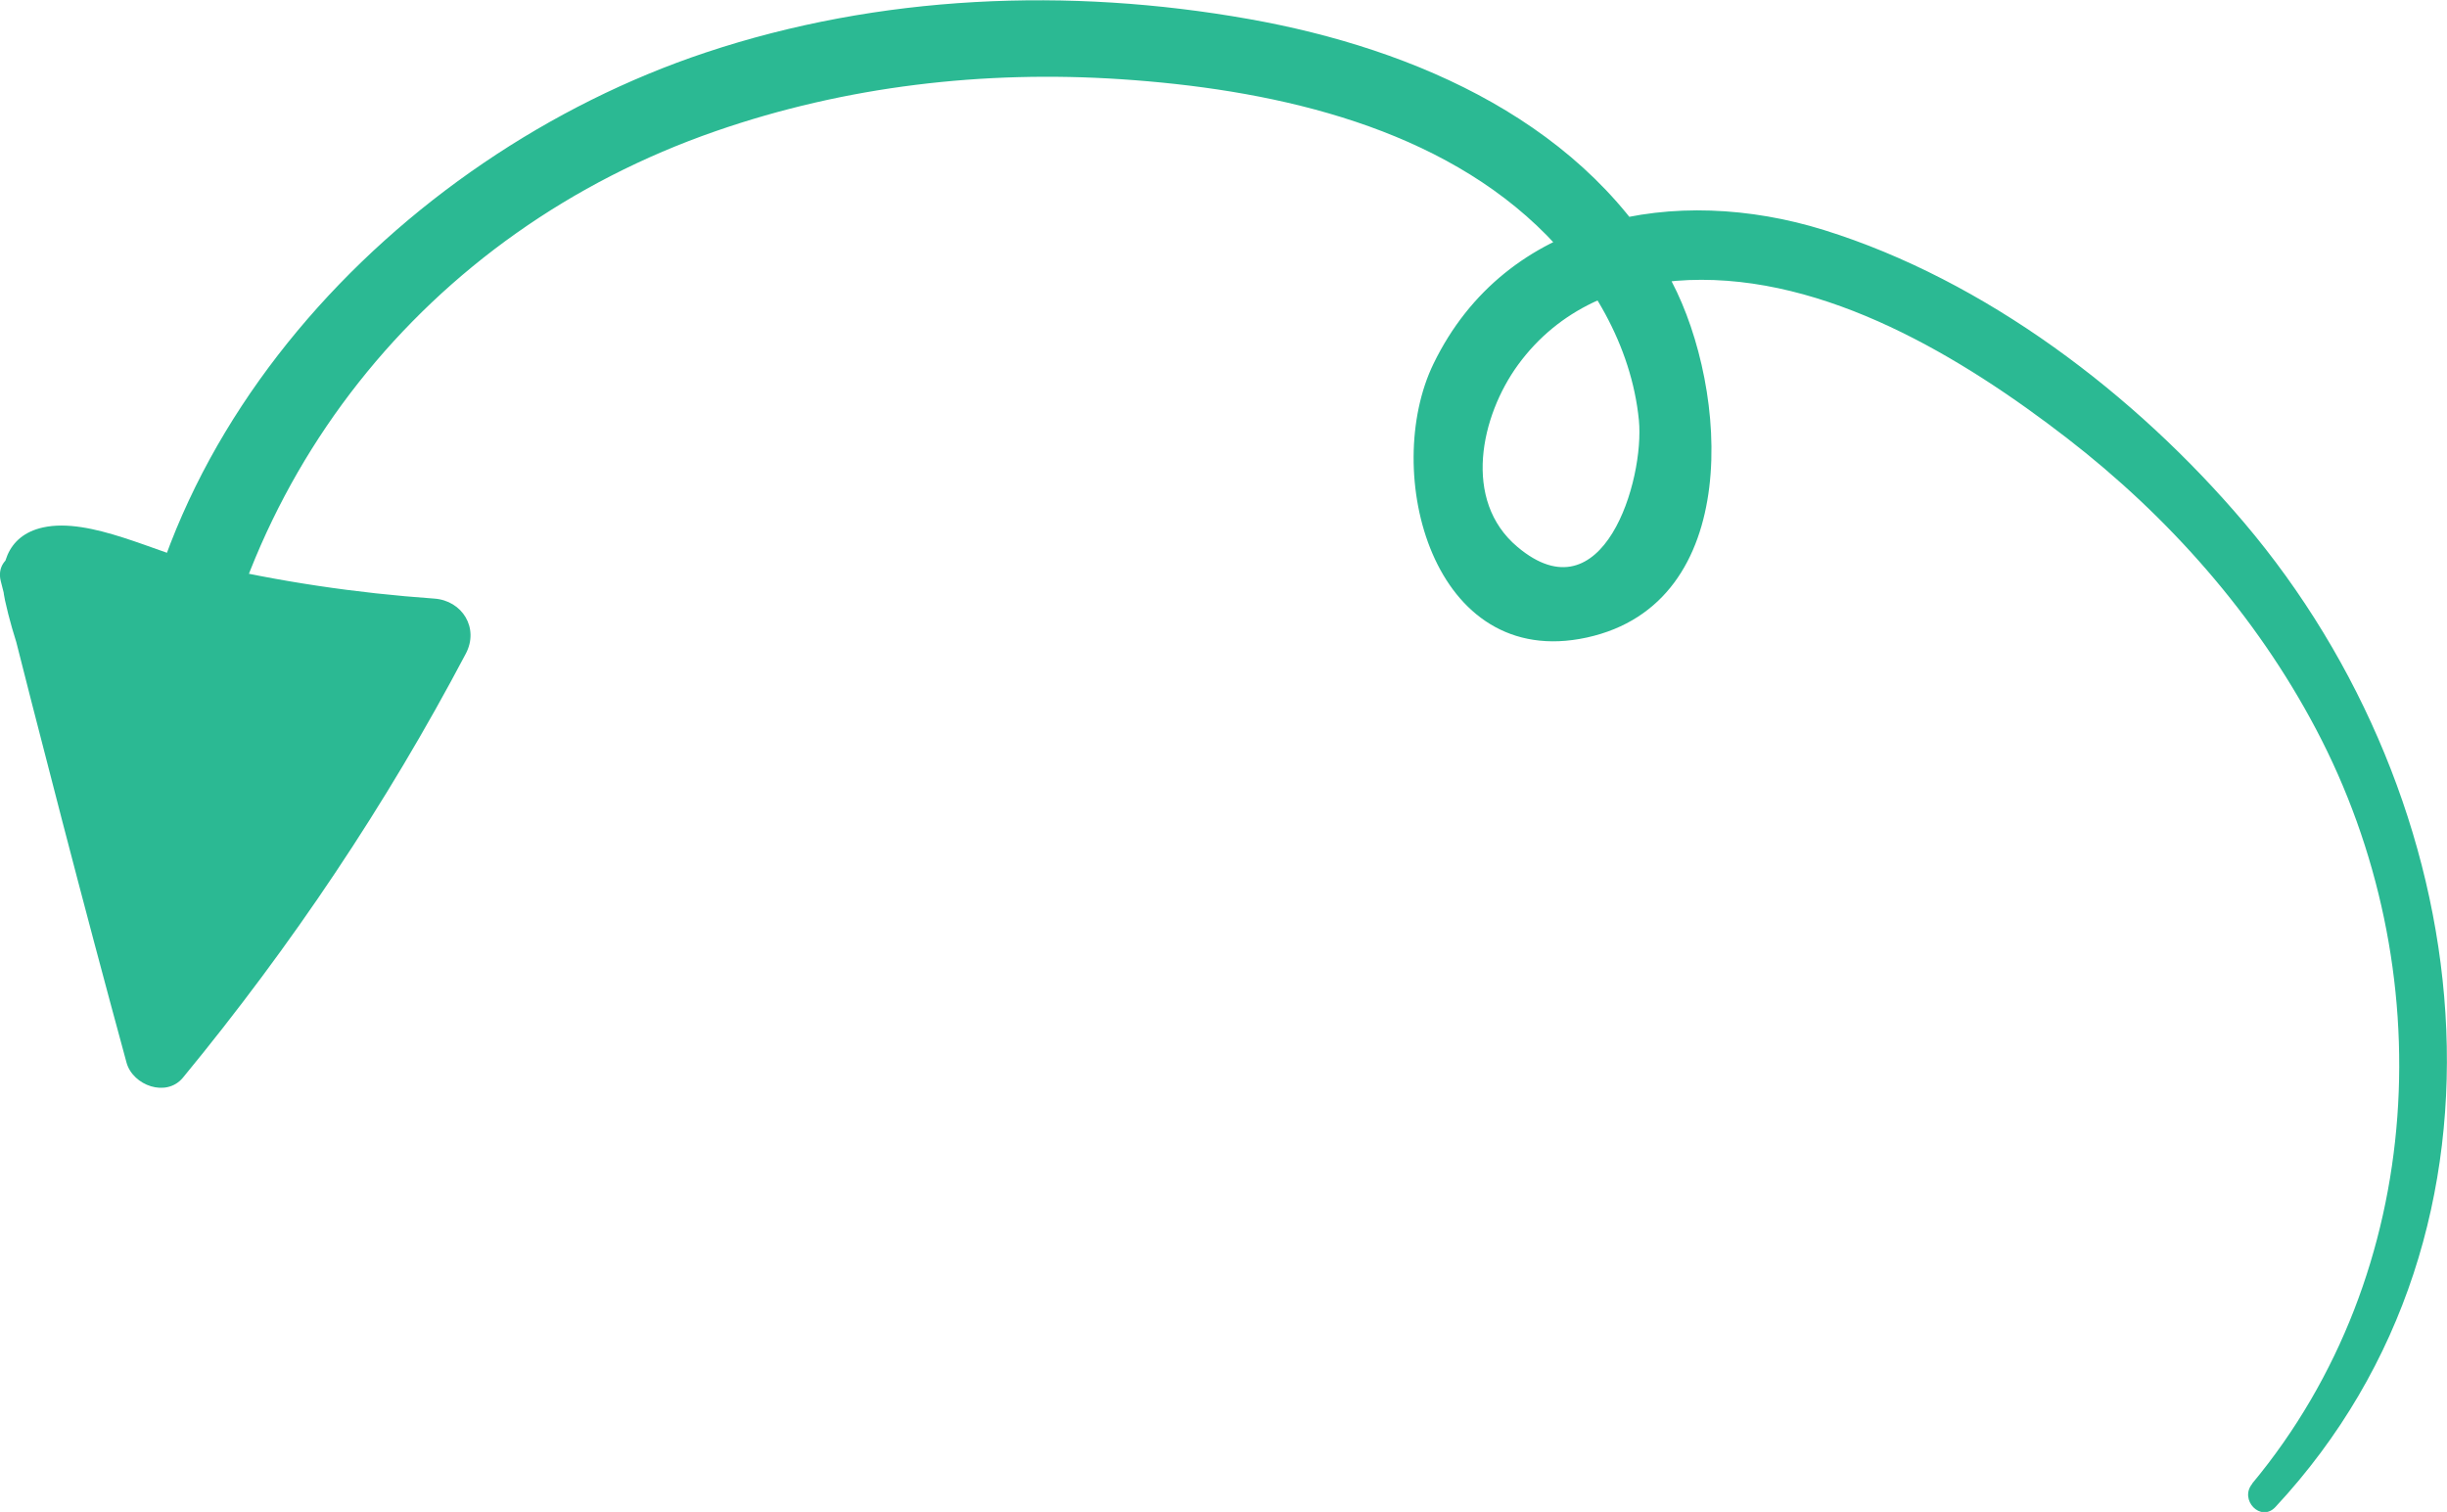 <svg xmlns="http://www.w3.org/2000/svg" width="89" height="55" viewBox="0 0 89 55" fill="none"><g clip-path="url(#clip0_853_2524)"><path d="M81.917 53.964C88.303 46.276 88.831 35.217 84.232 26.516C82.044 22.373 78.876 18.795 75.177 15.937C71.36 12.99 66.404 9.991 61.415 10.188C58.944 10.287 56.695 11.238 55.212 13.272C53.861 15.127 53.174 18.201 55.193 19.896C58.304 22.514 59.82 17.467 59.608 15.283C59.34 12.571 57.852 10.052 55.895 8.206C51.936 4.463 46.025 3.23 40.758 2.881C35.779 2.552 30.757 3.131 26.036 4.769C15.466 8.432 8.222 17.533 7.234 28.663C7.083 30.339 4.612 30.4 4.579 28.663C4.368 16.224 14.411 5.669 25.651 1.916C31.985 -0.198 38.876 -0.471 45.422 0.692C51.503 1.77 57.81 4.52 60.808 10.254C62.855 14.171 63.42 21.949 57.711 23.192C52.087 24.416 50.233 17.152 52.139 13.23C54.779 7.797 60.987 6.704 66.334 8.366C72.217 10.198 77.667 14.35 81.62 19.011C90.139 29.049 92.248 44.623 82.759 54.821C82.227 55.391 81.432 54.557 81.917 53.974V53.964Z" fill="#2BB993"></path><path d="M1.624 20.702C3.455 26.445 5.262 32.199 6.975 37.98C6.293 37.801 5.61 37.618 4.923 37.439C8.655 32.759 11.898 27.726 14.651 22.411C15.033 23.079 15.414 23.743 15.8 24.412C12.152 24.181 8.514 23.71 4.965 22.816C4.65 22.735 2.141 22.232 2.113 22.001C2.386 21.69 2.659 21.38 2.932 21.069L3.577 22.82C4.33 24.868 5.083 26.912 5.841 28.96C4.909 29.087 3.982 29.209 3.05 29.336C2.965 27.698 2.88 26.059 2.791 24.421C2.692 22.561 5.417 22.655 5.629 24.421C6.01 27.627 6.556 30.796 7.243 33.945H4.509C4.895 31.389 5.281 28.832 5.667 26.276C5.925 24.558 8.274 25.221 8.443 26.653C8.829 29.812 7.342 32.703 7.319 35.829C6.424 35.589 5.53 35.344 4.636 35.104C6.679 31.441 8.82 27.844 10.91 24.209C11.738 22.764 14.322 23.734 13.687 25.381C12.599 28.183 11.041 30.626 9.041 32.858C8.283 32.1 7.526 31.342 6.768 30.584C8.443 28.795 10.547 26.417 11.15 23.964C11.206 24.397 11.263 24.826 11.319 25.259C11.244 25.141 11.173 25.019 11.098 24.901L12.105 25.673C11.404 25.494 9.328 26.7 8.561 26.869C7.384 27.133 6.184 27.236 4.984 27.25C2.734 27.274 2.734 23.781 4.984 23.752C6.909 23.729 8.834 23.715 10.759 23.705C13.117 23.691 12.948 26.963 10.759 27.255C7.695 27.665 4.081 26.714 1.963 24.322C1.13 23.385 0.791 21.963 1.727 20.951C2.551 20.061 3.939 20.25 5.003 20.367C7.85 20.687 11.498 21.841 11.893 25.16C12.162 27.42 10.561 31.464 7.733 30.631C7.154 30.462 6.603 29.981 6.471 29.369C5.94 26.883 7.446 24.642 9.517 23.385C11.051 22.458 12.952 24.322 11.992 25.862C11.183 27.166 10.27 28.348 9.211 29.463C7.747 31.003 5.436 29.049 6.363 27.265C7.719 24.656 10.326 23.607 12.919 22.566C15.089 21.695 16.04 25.217 13.884 26.073C12.185 26.752 10.383 27.387 9.493 29.096C8.542 28.362 7.592 27.632 6.646 26.897C7.497 26.008 8.213 25.08 8.867 24.035C9.691 24.863 10.519 25.687 11.343 26.511C10.792 26.841 9.79 27.618 9.954 28.404C9.535 27.985 9.112 27.561 8.693 27.142C8.806 27.175 8.924 27.208 9.036 27.246C8.571 27.307 8.109 27.368 7.643 27.429C8.095 27.156 8.316 25.49 8.133 25.155C7.855 24.647 6.801 24.416 6.326 24.28C5.813 24.129 5.295 24.03 4.763 23.964C4.288 23.903 3.276 24.129 3.906 23.776L4.796 22.227C4.768 22.514 7.352 23.517 7.507 23.559C8.594 23.87 9.648 23.856 10.759 23.71V27.26C8.834 27.26 6.909 27.265 4.984 27.26V23.762C7.29 23.776 8.971 22.919 11.126 22.382C12.378 22.072 13.851 22.434 14.298 23.776C14.793 25.245 13.536 26.93 12.797 28.122C11.724 29.845 10.448 31.417 9.041 32.872C7.592 34.364 5.361 32.114 6.768 30.598C8.528 28.691 9.832 26.577 10.914 24.228C11.79 24.741 12.661 25.25 13.536 25.763C11.277 29.289 9.192 32.933 7.126 36.577C6.424 37.816 4.424 37.274 4.443 35.852C4.485 32.736 5.996 29.798 5.615 26.676C6.542 26.803 7.469 26.926 8.396 27.053C8.01 29.609 7.629 32.166 7.243 34.722C7.031 36.121 4.796 36.026 4.509 34.722C3.765 31.323 3.2 27.9 2.791 24.445H5.629C5.714 26.083 5.803 27.721 5.888 29.36C5.977 31.055 3.624 31.158 3.097 29.736C2.16 27.203 0.758 24.482 0.184 21.846C-0.071 20.673 0.216 19.482 1.567 19.186C3.285 18.809 5.676 20.108 7.361 20.504C10.138 21.158 12.948 21.573 15.795 21.775C16.812 21.846 17.433 22.844 16.943 23.776C14.044 29.275 10.604 34.402 6.655 39.2C6.053 39.934 4.834 39.487 4.603 38.658C3.012 32.82 1.506 26.982 0.028 21.139C-0.235 20.104 1.299 19.689 1.619 20.702H1.624Z" fill="#2BB993"></path></g><defs><clipPath id="clip0_853_2524"><rect width="89" height="55" fill="white" transform="matrix(1 0 0 -1 0 55)"></rect></clipPath></defs></svg>